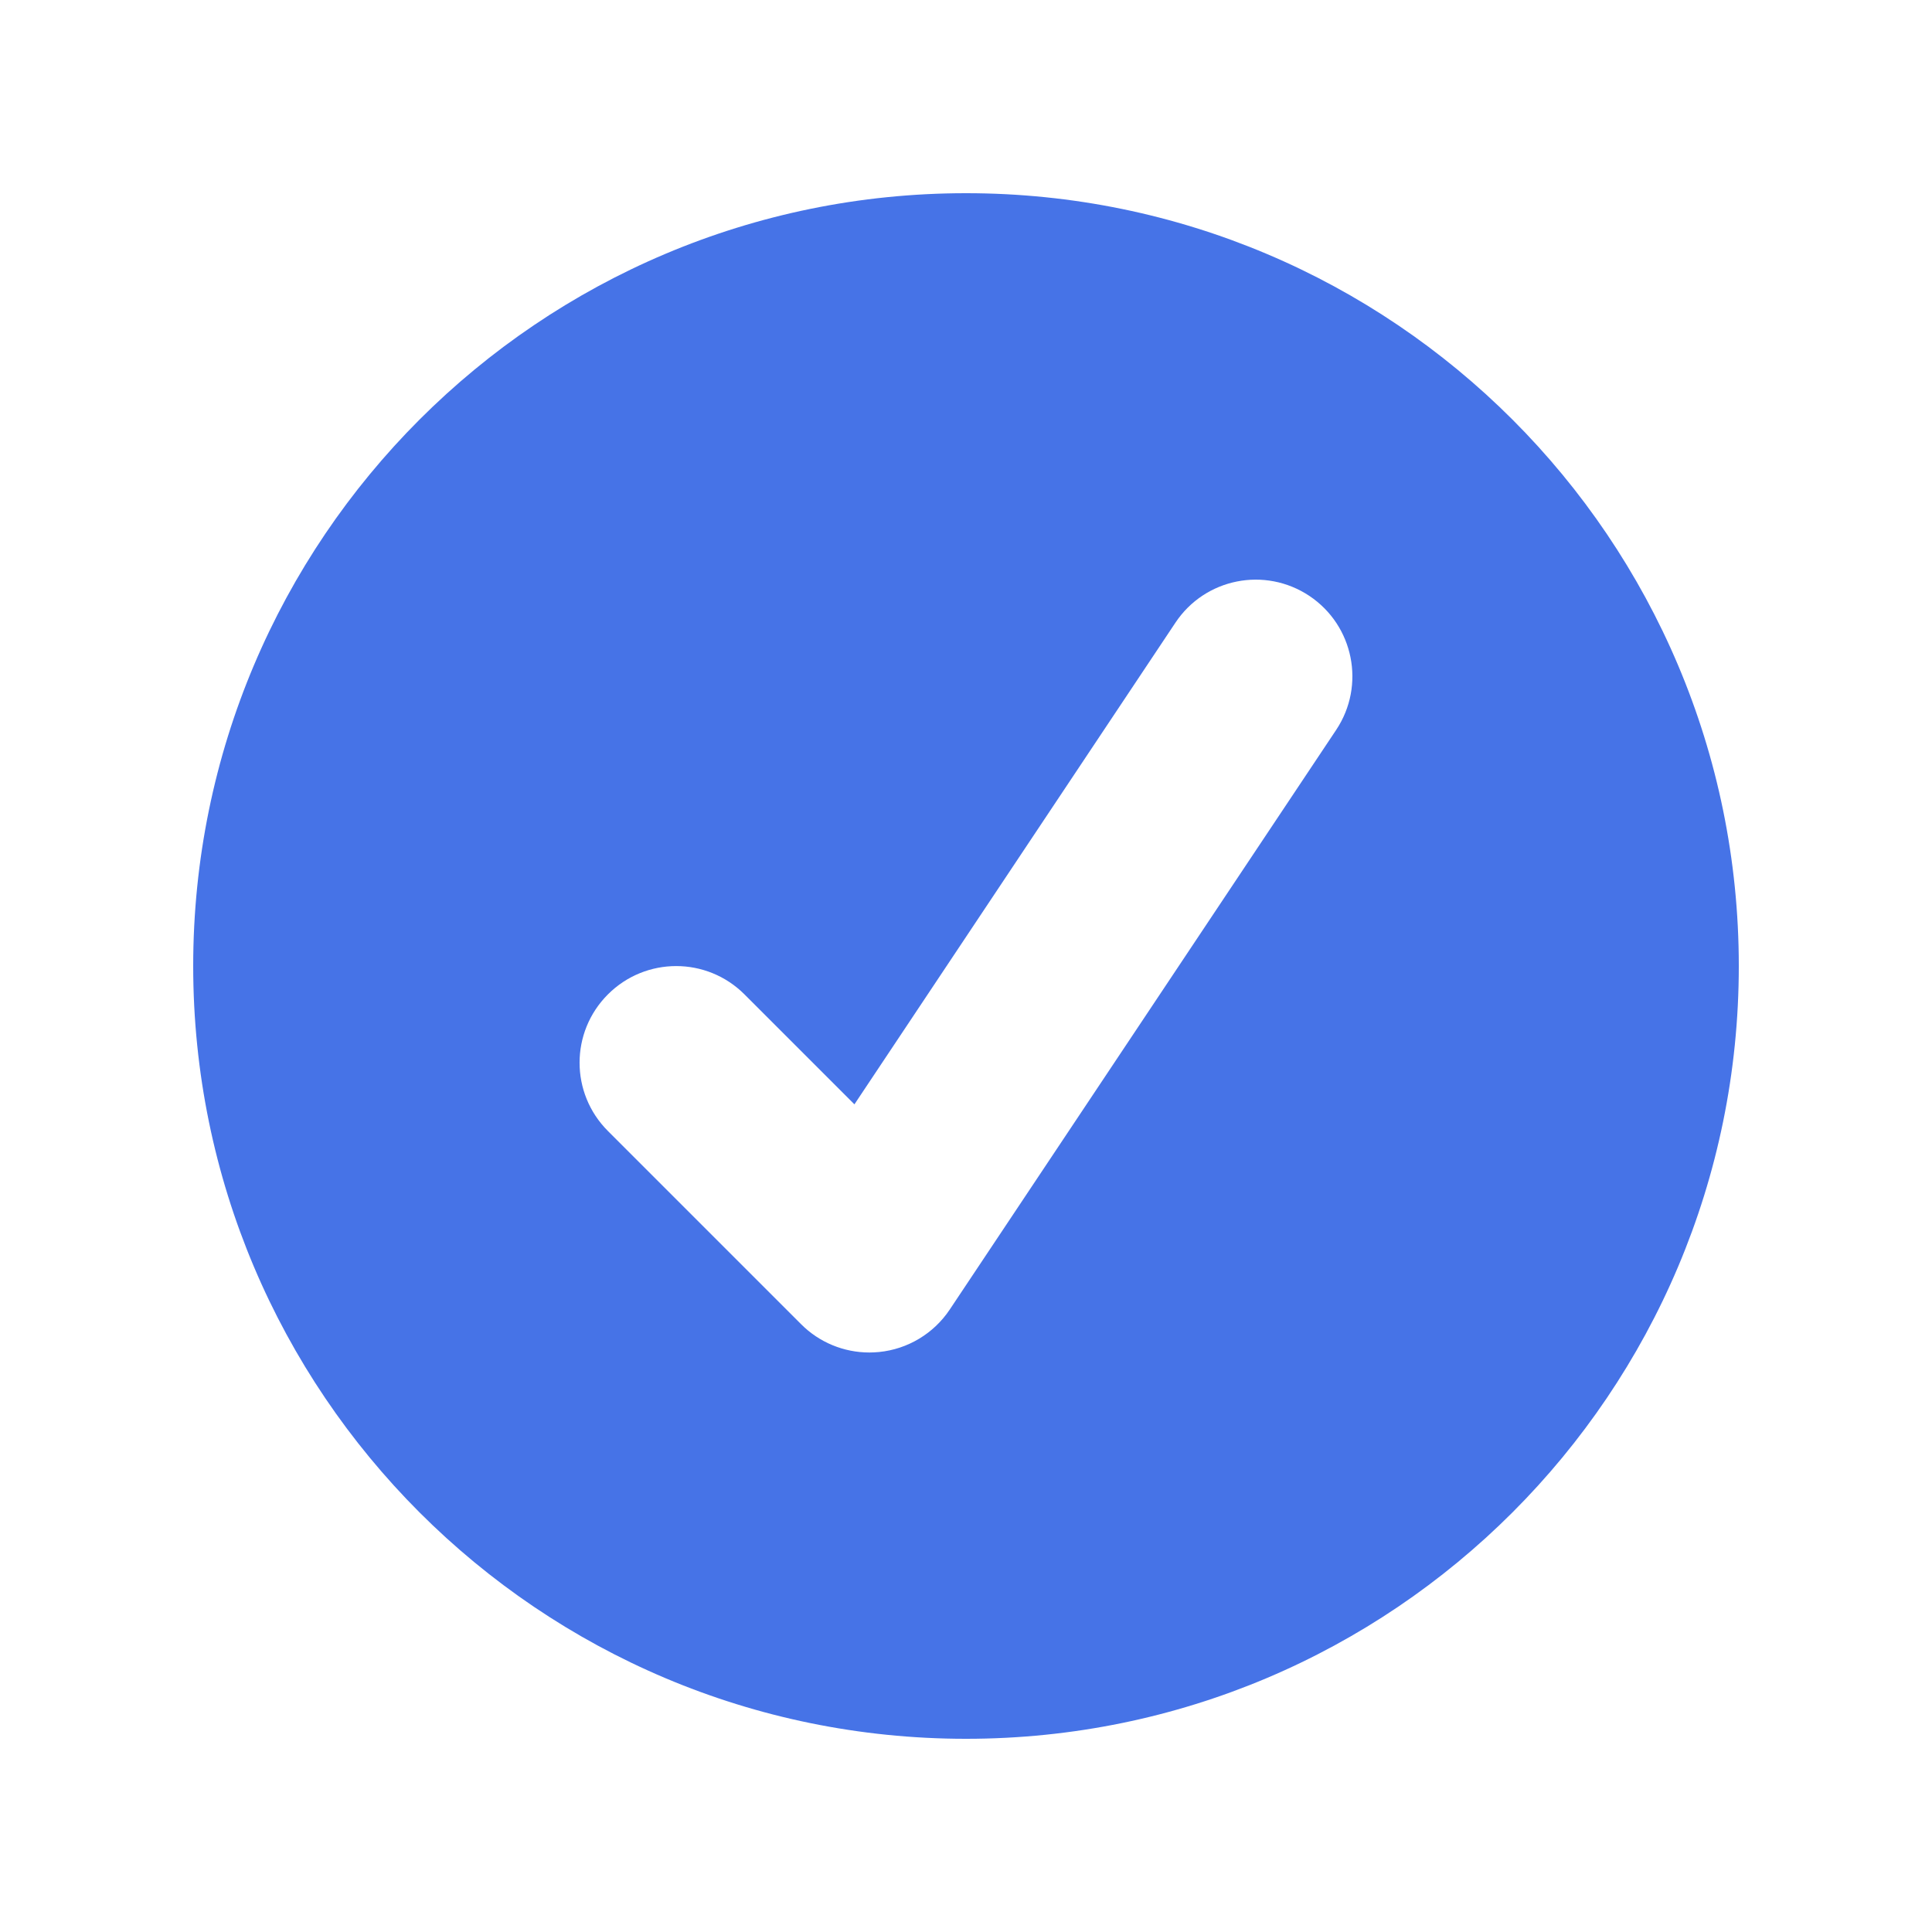 <svg width="20" height="20" viewBox="0 0 20 20" fill="none" xmlns="http://www.w3.org/2000/svg">
<path fill-rule="evenodd" clip-rule="evenodd" d="M10 2C5.582 2 2 5.582 2 10C2 14.418 5.582 18 10 18C14.418 18 18 14.418 18 10C18 5.582 14.418 2 10 2ZM9 14.001C8.736 14.001 8.481 13.897 8.293 13.708L6.293 11.708C5.902 11.317 5.902 10.685 6.293 10.294C6.684 9.903 7.316 9.903 7.707 10.294L8.845 11.432L12.168 6.446C12.474 5.986 13.094 5.862 13.555 6.169C14.014 6.476 14.138 7.096 13.832 7.556L9.832 13.556C9.666 13.805 9.396 13.967 9.099 13.996C9.065 13.999 9.033 14.001 9 14.001Z" fill="#4673E7"/>
</svg>
